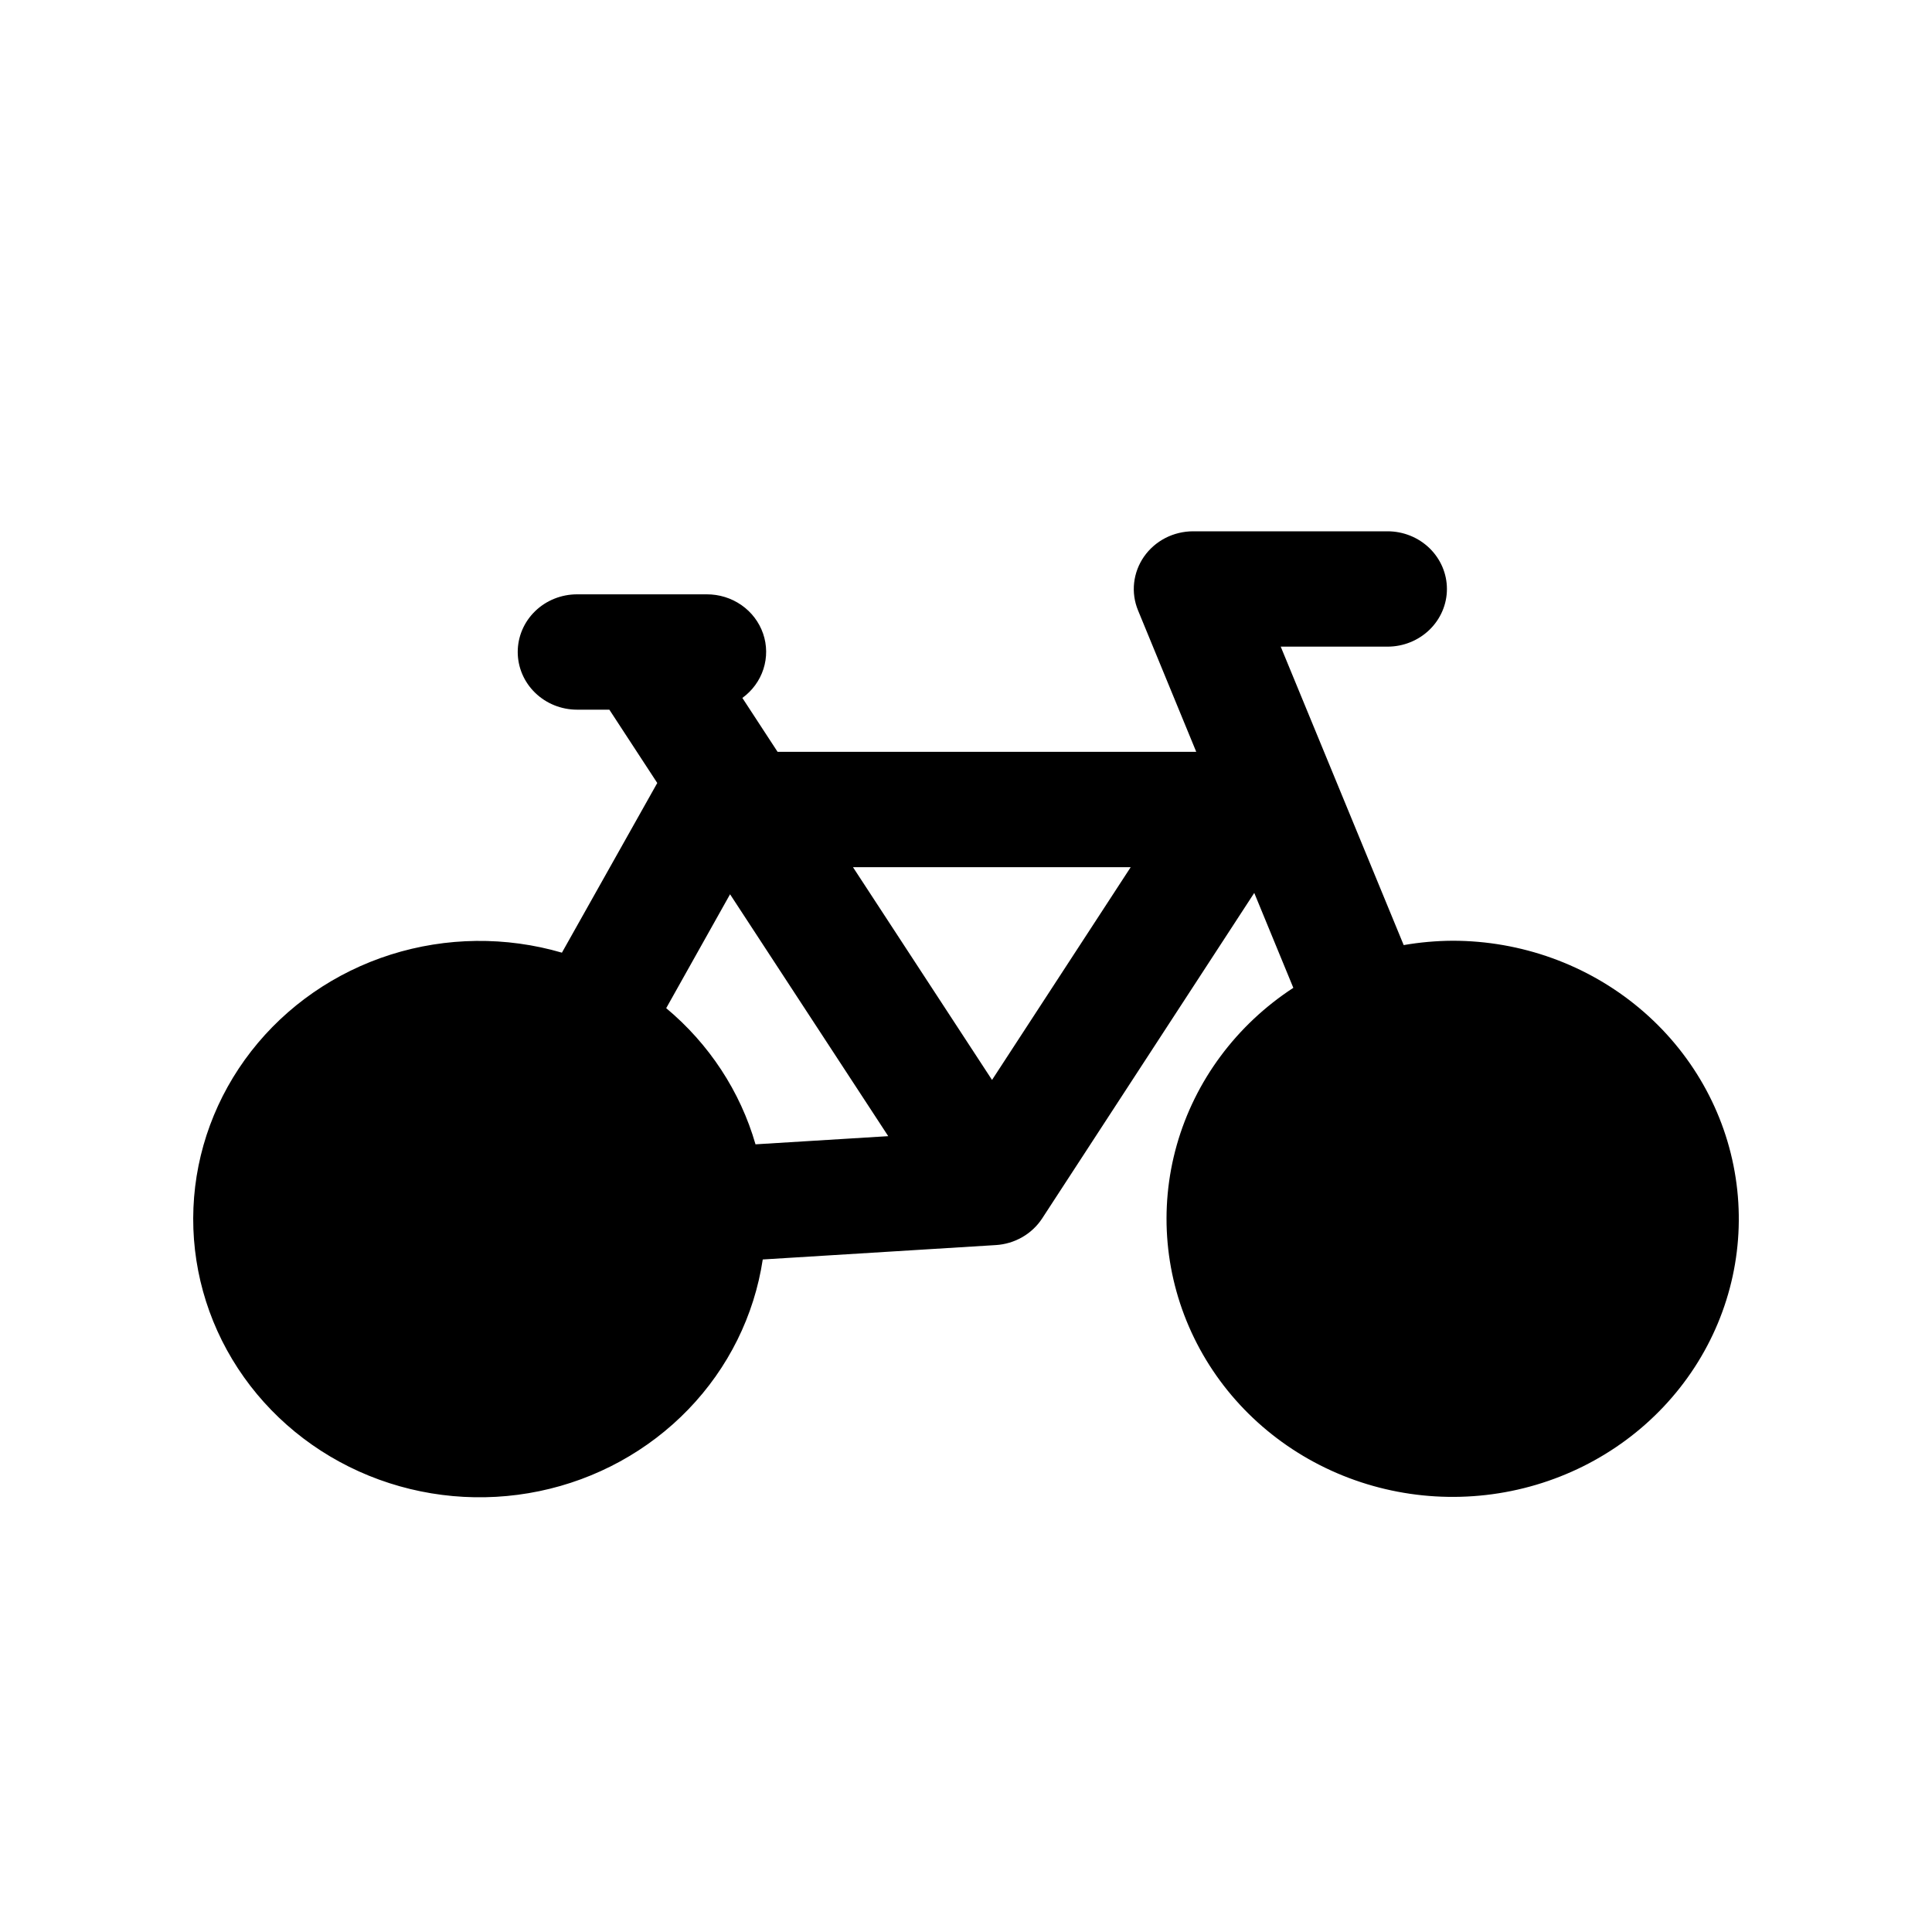 <svg width="40" height="40" viewBox="0 0 40 40" fill="none" xmlns="http://www.w3.org/2000/svg">
<g clip-path="url(#clip0_2050_3983)">
<path d="M30.073 19.477C29.734 19.479 29.396 19.509 29.062 19.567L26.516 13.388H28.728C29.054 13.388 29.366 13.262 29.597 13.038C29.827 12.814 29.957 12.511 29.957 12.194C29.957 11.877 29.827 11.574 29.597 11.35C29.366 11.126 29.054 11 28.728 11H24.703C24.502 11 24.304 11.048 24.127 11.139C23.949 11.231 23.798 11.363 23.685 11.525C23.573 11.686 23.503 11.872 23.481 12.066C23.459 12.26 23.487 12.456 23.562 12.638L24.767 15.566H16.099L15.37 14.45C15.576 14.3 15.729 14.091 15.806 13.852C15.883 13.613 15.881 13.356 15.799 13.118C15.717 12.881 15.561 12.674 15.351 12.528C15.142 12.382 14.89 12.304 14.632 12.305H11.948C11.622 12.305 11.309 12.43 11.079 12.654C10.848 12.878 10.719 13.182 10.719 13.498C10.719 13.815 10.848 14.119 11.079 14.343C11.309 14.567 11.622 14.693 11.948 14.693H12.616L13.608 16.211L11.634 19.724C10.476 19.386 9.239 19.4 8.089 19.764C6.94 20.128 5.932 20.826 5.202 21.763C4.472 22.7 4.054 23.831 4.005 25.005C3.956 26.179 4.277 27.34 4.926 28.331C5.575 29.323 6.521 30.098 7.636 30.552C8.751 31.006 9.983 31.118 11.165 30.873C12.348 30.628 13.425 30.036 14.252 29.179C15.079 28.322 15.616 27.239 15.792 26.076L20.617 25.778C20.81 25.766 20.998 25.71 21.165 25.614C21.332 25.518 21.473 25.385 21.577 25.226L25.968 18.487L26.777 20.452C25.598 21.221 24.741 22.376 24.364 23.706C23.987 25.037 24.115 26.455 24.724 27.702C25.332 28.949 26.382 29.942 27.681 30.5C28.98 31.058 30.442 31.144 31.801 30.742C33.16 30.34 34.325 29.477 35.084 28.31C35.843 27.143 36.145 25.75 35.935 24.385C35.726 23.02 35.019 21.774 33.942 20.873C32.866 19.972 31.493 19.477 30.073 19.477ZM15.115 18.515L18.39 23.523L15.642 23.692C15.326 22.596 14.682 21.614 13.793 20.873L15.115 18.515ZM20.539 22.359L17.66 17.954H23.41L20.539 22.359Z" fill="black"/>
</g>
<defs>
<clipPath id="clip0_2050_3983">
<rect width="40" height="40" fill="white"/>
</clipPath>
</defs>
</svg>
